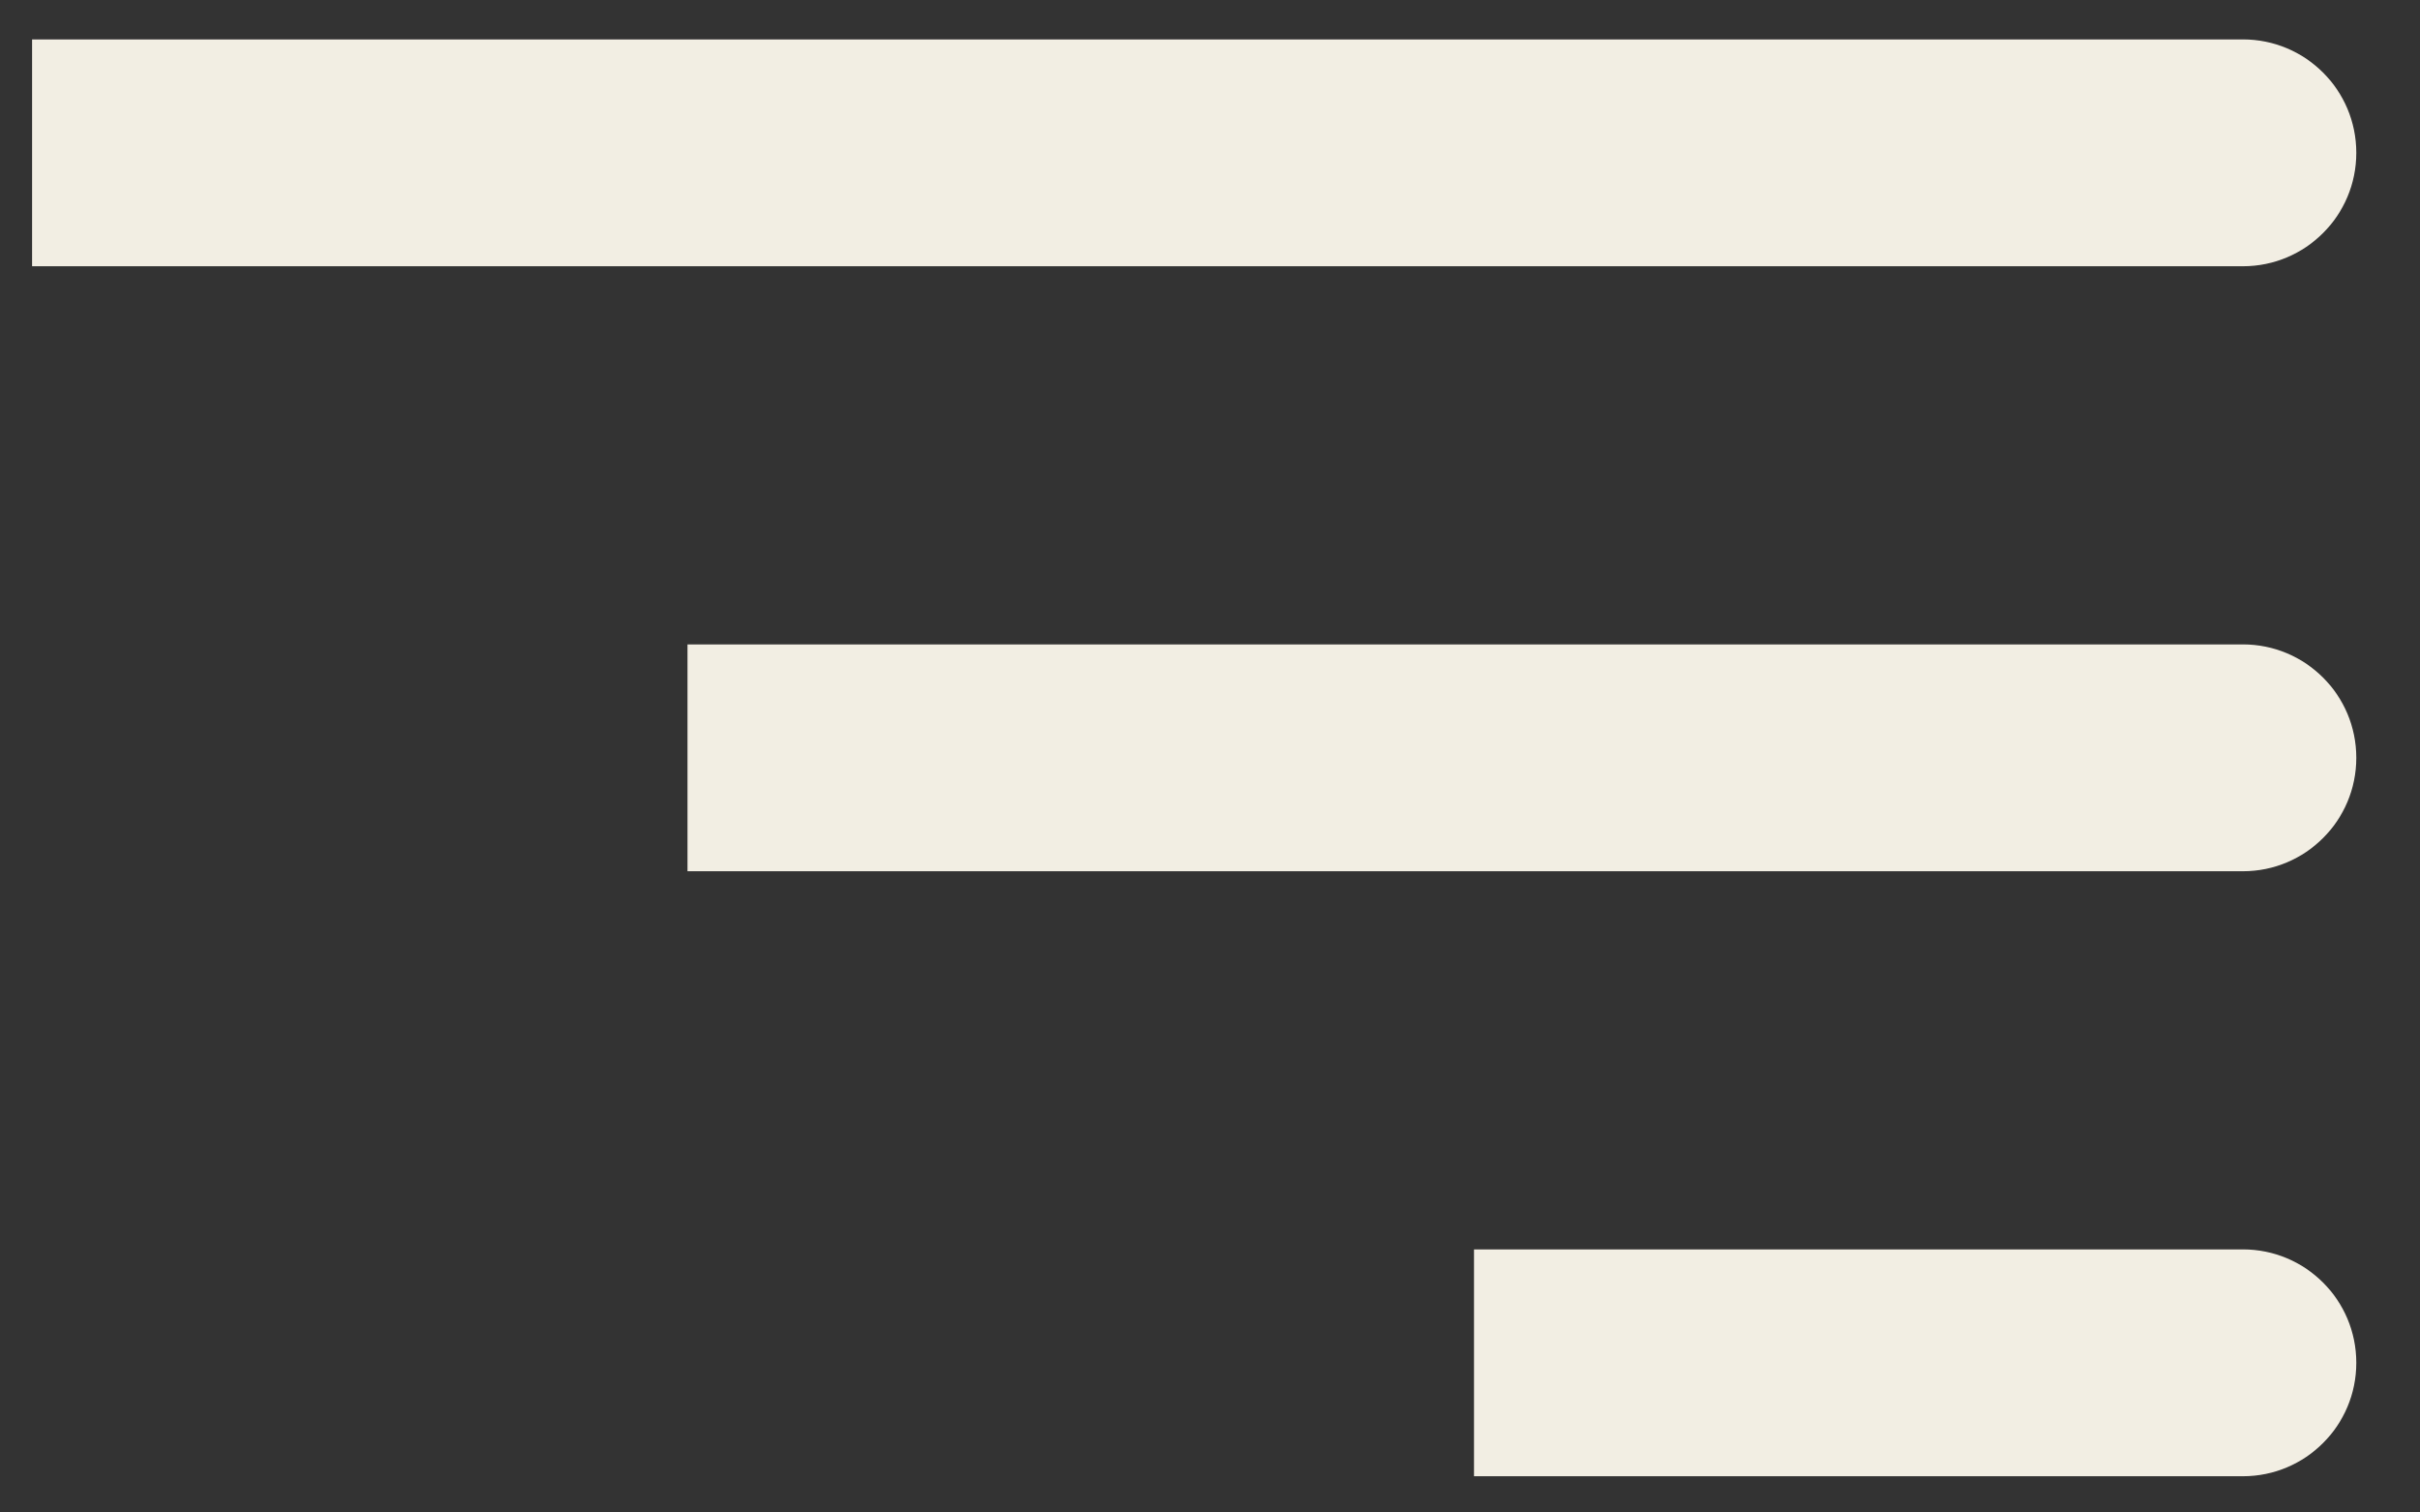 <svg width="32" height="20" viewBox="0 0 32 20" fill="none" xmlns="http://www.w3.org/2000/svg">
<rect x="0" y="0" width="32" height="20" fill="#333333" stroke="none"/>
<path d="M1.924 3.521H0.424L0.424 0.521H1.924L1.924 3.521ZM29.658 0.521C30.486 0.521 31.158 1.192 31.158 2.021C31.158 2.849 30.486 3.521 29.658 3.521V0.521ZM1.924 2.021L1.924 0.521L29.658 0.521V2.021V3.521L1.924 3.521L1.924 2.021Z" fill="#F2EEE3"/>
<path d="M10.591 11.521H9.091V8.521H10.591V11.521ZM29.658 8.521C30.486 8.521 31.158 9.192 31.158 10.021C31.158 10.849 30.486 11.521 29.658 11.521V8.521ZM10.591 10.021V8.521L29.658 8.521V10.021V11.521L10.591 11.521V10.021Z" fill="#F2EEE3"/>
<path d="M20.991 19.521H19.491V16.521H20.991V19.521ZM29.658 16.521C30.486 16.521 31.158 17.192 31.158 18.021C31.158 18.849 30.486 19.521 29.658 19.521V16.521ZM20.991 18.021V16.521H29.658V18.021V19.521H20.991V18.021Z" fill="#F2EEE3"/>
</svg>

